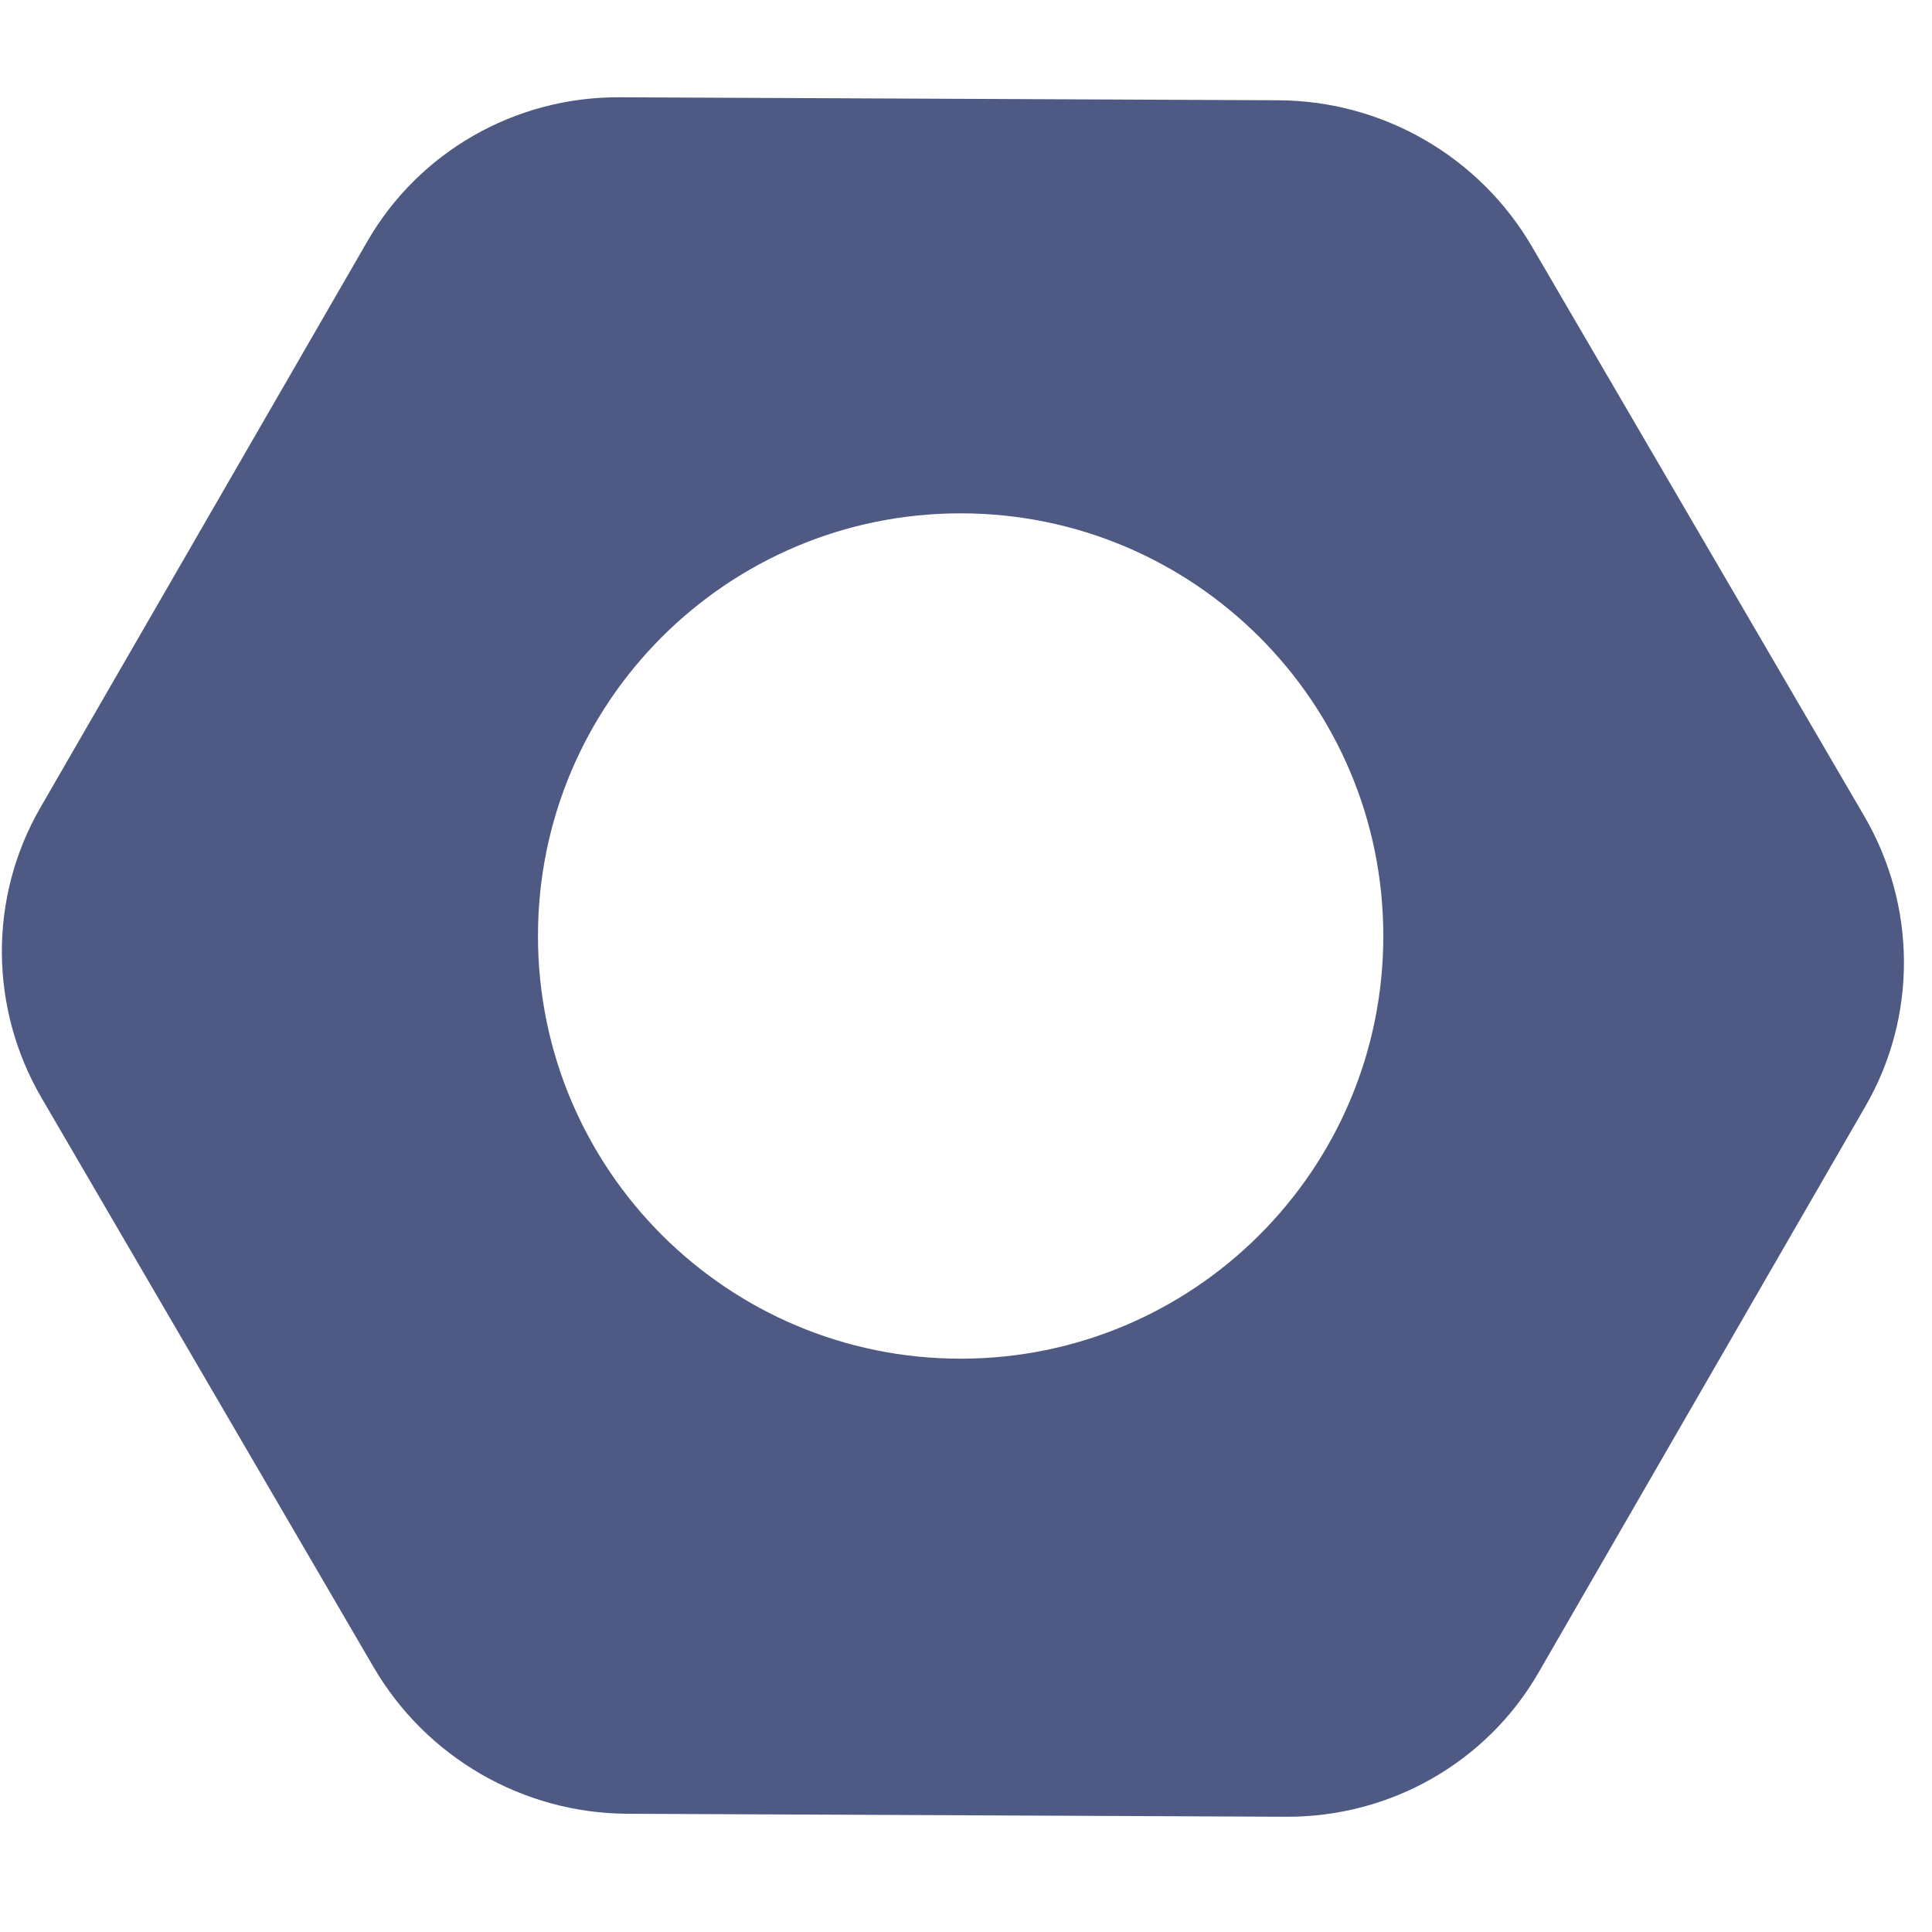 <?xml version="1.0" encoding="UTF-8"?>
<svg width="20px" height="20px" viewBox="0 0 20 20" version="1.1" xmlns="http://www.w3.org/2000/svg" xmlns:xlink="http://www.w3.org/1999/xlink">
    <!-- Generator: Sketch 57 (83077) - https://sketch.com -->
    <title>icon-随心制作</title>
    <desc>Created with Sketch.</desc>
    <g id="首页" stroke="none" stroke-width="1" fill="none" fill-rule="evenodd">
        <g id="首页-会员中心" transform="translate(-1041, -985)">
            <g id="会员信息" transform="translate(443, 598)">
                <g id="编组" transform="translate(28, 288)">
                    <g id="icon-随心制作" transform="translate(570, 99)">
                        <g id="设置-(2)备份" transform="translate(0, 1)" fill="#4E5A83" fill-rule="nonzero">
                            <path d="M6.412,0.007 L13.236,0.038 C14.317,0.044 15.314,0.62 15.859,1.553 L19.298,7.447 C19.842,8.379 19.847,9.525 19.311,10.452 L15.926,16.316 C15.391,17.243 14.396,17.811 13.316,17.807 L6.492,17.776 C5.412,17.77 4.415,17.194 3.869,16.261 L0.431,10.367 C-0.113,9.435 -0.118,8.289 0.417,7.362 L3.803,1.498 C4.338,0.571 5.333,0.002 6.412,0.007 Z M9.944,4.314 C7.528,4.314 5.569,6.273 5.569,8.689 C5.569,11.106 7.528,13.065 9.944,13.065 C12.361,13.065 14.32,11.106 14.32,8.689 C14.32,6.273 12.361,4.314 9.944,4.314 Z" id="形状结合"></path>
                        </g>
                        <rect id="矩形备份-10" fill="#D8D8D8" opacity="0" x="0" y="0" width="20" height="20"></rect>
                    </g>
                </g>
            </g>
        </g>
    </g>
</svg>